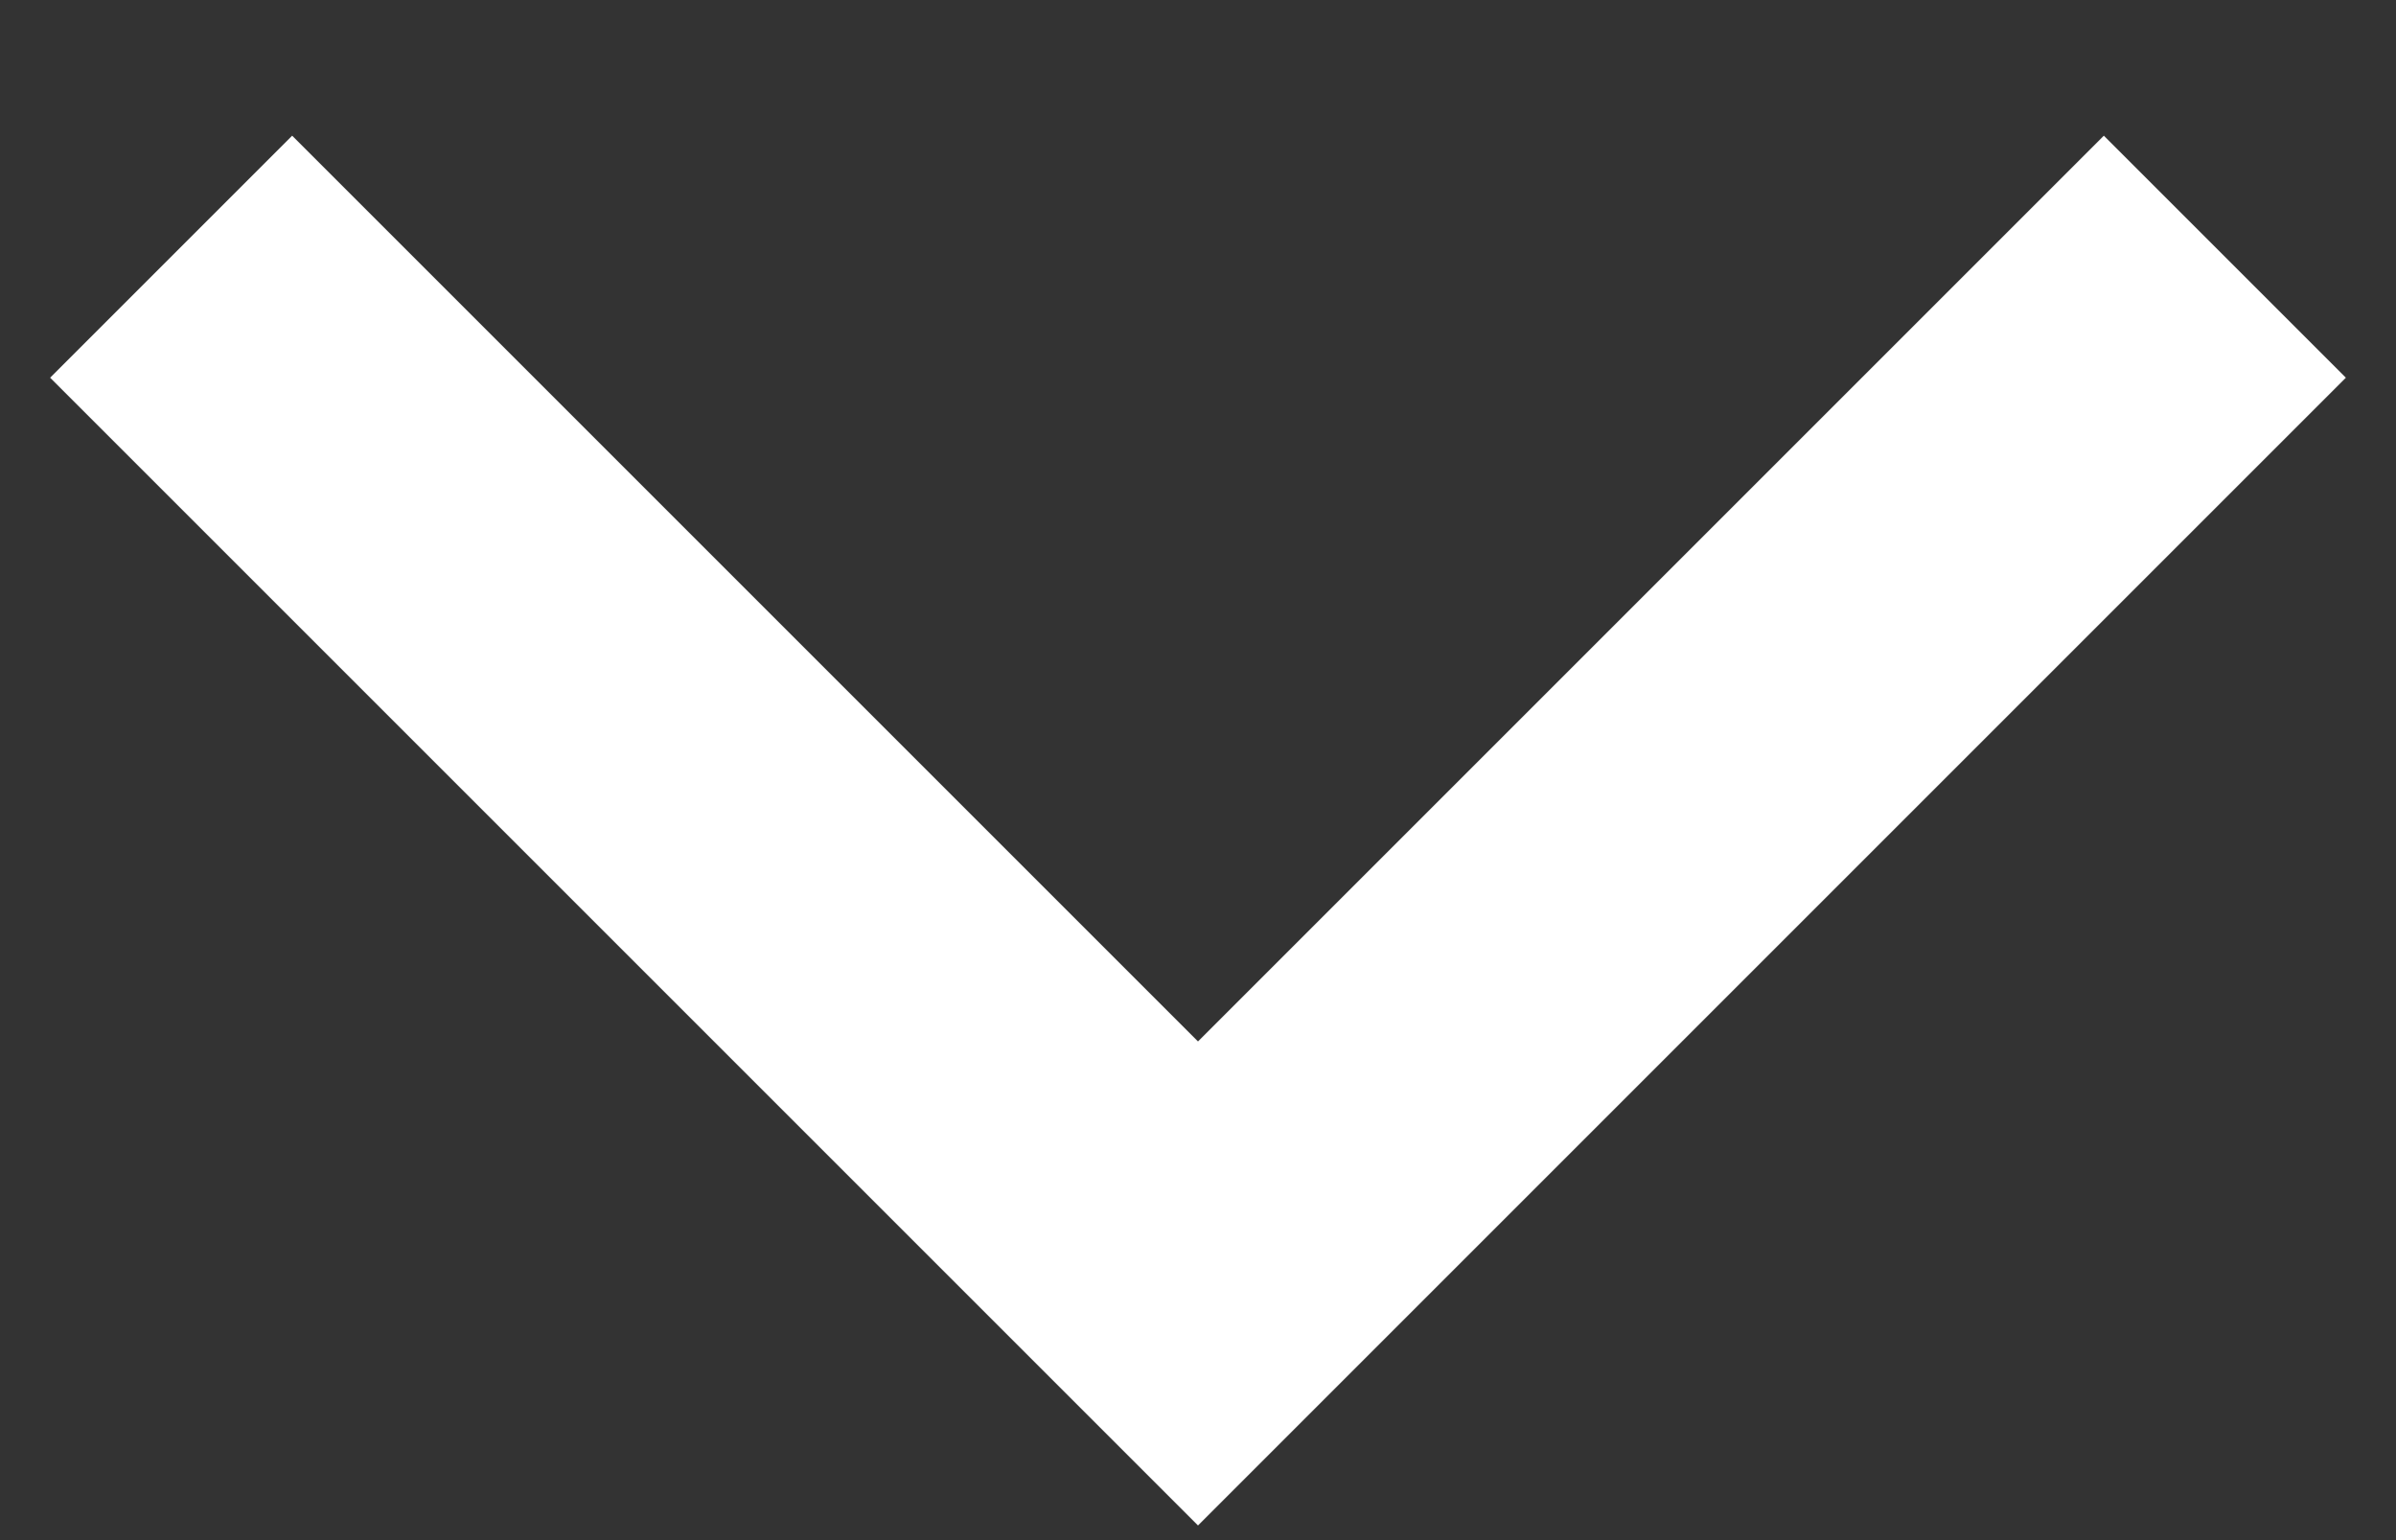 <svg width="14" height="9" viewBox="0 0 14 9" fill="none" xmlns="http://www.w3.org/2000/svg"><rect x="0" y="0" width="14" height="9" fill="#333333" stroke="none"/><path d="M1 1.5L7 7.5L13 1.5" stroke="white" stroke-width="2"/></svg>